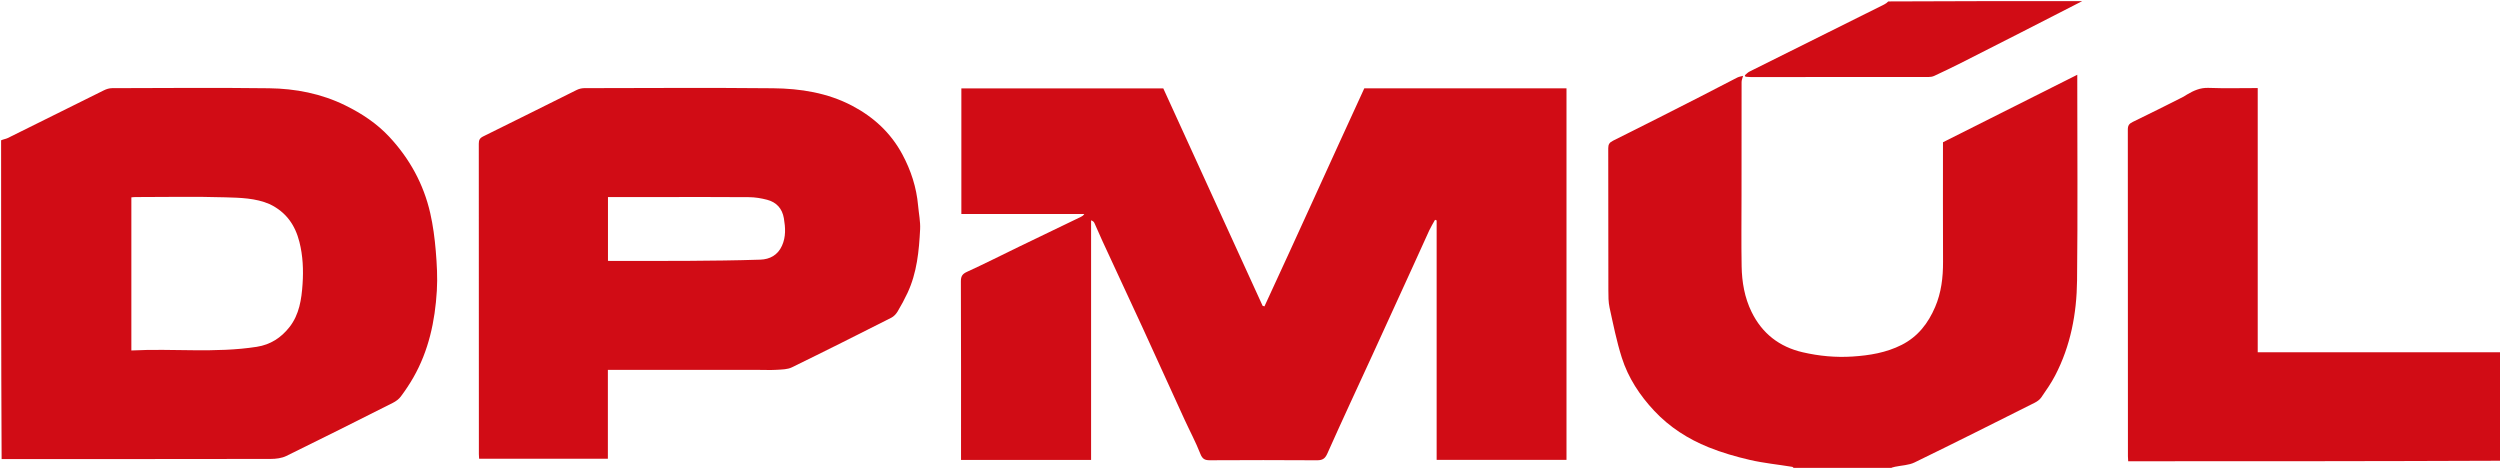 <svg version="1.1" id="Layer_1" xmlns="http://www.w3.org/2000/svg" xmlns:xlink="http://www.w3.org/1999/xlink" x="0px" y="0px"
	 width="100%" viewBox="0 0 2271 425" enable-background="new 0 0 2271 425" xml:space="preserve">
<path fill="#ffffff" opacity="0" stroke="none" 
	d="
M1630,426 
	C1087,426 544,426 1,426 
	C1,423.277 1,420.611 1.469,417.473 
	C83.269,417 164.601,417.044 245.932,416.887 
	C250.679,416.878 255.912,416.244 260.089,414.203 
	C292.486,398.373 324.698,382.164 356.898,365.934 
	C359.596,364.574 362.315,362.592 364.094,360.206 
	C368.225,354.666 372.099,348.879 375.524,342.877 
	C389.437,318.498 395.172,291.752 396.823,264.118 
	C397.542,252.096 396.861,239.914 395.85,227.887 
	C394.887,216.435 393.391,204.925 390.853,193.73 
	C384.845,167.221 372.06,144.024 353.553,124.212 
	C342.292,112.158 328.724,103.164 313.81,95.82 
	C291.782,84.972 268.388,80.471 244.305,80.173 
	C196.813,79.585 149.308,79.971 101.809,80.083 
	C99.351,80.089 96.7,80.901 94.468,82.004 
	C65.312,96.409 36.227,110.955 7.081,125.378 
	C5.237,126.29 3.035,126.476 1,127 
	C1,85.009 1,43.019 1,1 
	C572.028,1 1143.056,1 1714.832,1.308 
	C1714.24,2.444 1712.954,3.384 1711.549,4.084 
	C1670.777,24.399 1629.987,44.678 1589.233,65.028 
	C1587.652,65.817 1586.393,67.248 1584.984,68.381 
	C1585.185,68.814 1585.386,69.248 1585.587,69.682 
	C1587.176,69.788 1588.764,69.986 1590.352,69.987 
	C1644.181,70.003 1698.01,70.009 1751.838,69.958 
	C1753.568,69.957 1755.453,69.677 1757,68.956 
	C1765.159,65.151 1773.295,61.284 1781.326,57.216 
	C1818.238,38.518 1855.112,19.746 1892,1 
	C2018.591,1 2145.182,1 2272,1 
	C2272,107.028 2272,213.056 2271.531,319.542 
	C2197.806,320 2124.55,320 2050.914,320 
	C2050.914,239.776 2050.914,160.05 2050.914,80 
	C2035.74,80 2020.932,80.395 2006.159,79.836 
	C1998.625,79.55 1992.611,82.361 1986.568,85.937 
	C1985.456,86.595 1984.414,87.385 1983.264,87.962 
	C1968.011,95.61 1952.811,103.369 1937.428,110.748 
	C1934.132,112.33 1932.913,113.953 1932.917,117.635 
	C1933.021,216.612 1932.999,315.589 1933.01,414.566 
	C1933.01,415.996 1933.158,417.426 1933.245,419 
	C2046.416,419 2159.208,419 2272,419 
	C2272,421.332 2272,423.663 2272,425.997 
	C2087.305,426 1902.611,426 1717.156,425.627 
	C1718.07,424.836 1719.734,424.369 1721.421,424.009 
	C1727.379,422.736 1733.904,422.648 1739.218,420.063 
	C1775.688,402.327 1811.917,384.097 1848.173,365.922 
	C1850.451,364.78 1852.826,363.137 1854.239,361.093 
	C1858.722,354.612 1863.267,348.09 1866.897,341.12 
	C1880.952,314.138 1886.458,284.86 1886.797,254.891 
	C1887.479,194.579 1887,134.255 1887,73.936 
	C1887,72.343 1887,70.75 1887,67.92 
	C1845.737,88.654 1805.392,108.927 1765,129.223 
	C1765,165.613 1764.896,201.766 1765.052,237.917 
	C1765.113,252.057 1763.444,265.904 1757.875,278.895 
	C1751.582,293.577 1742.321,305.777 1727.459,313.295 
	C1713.39,320.412 1698.338,322.841 1683.029,323.864 
	C1667.769,324.884 1652.559,323.471 1637.59,320.007 
	C1616.318,315.084 1600.7,302.91 1591.123,283.331 
	C1584.768,270.337 1582.349,256.253 1582.098,241.948 
	C1581.721,220.459 1582,198.959 1582,177.464 
	C1582,143.139 1581.981,108.814 1582.056,74.489 
	C1582.06,72.733 1582.879,70.98 1583.394,68.921 
	C1582.185,69.263 1579.956,69.53 1578.075,70.483 
	C1566.885,76.156 1555.814,82.062 1544.633,87.751 
	C1518.241,101.18 1491.858,114.63 1465.333,127.792 
	C1461.975,129.458 1460.917,131.156 1460.927,134.739 
	C1461.04,177.728 1460.966,220.718 1461.045,263.708 
	C1461.054,268.959 1461.021,274.351 1462.132,279.432 
	C1465.461,294.653 1468.525,310.013 1473.226,324.832 
	C1479.053,343.2 1489.551,359.162 1502.755,373.243 
	C1516.636,388.044 1533.436,398.776 1552.043,406.289 
	C1564.172,411.188 1576.914,414.871 1589.678,417.814 
	C1602.277,420.718 1615.253,421.977 1628.045,424.072 
	C1628.782,424.193 1629.352,425.334 1630,426 
M1423,387.5 
	C1423,285.079 1423,182.658 1423,80.217 
	C1361.367,80.217 1300.289,80.217 1239.339,80.217 
	C1208.902,146.336 1179.11,212.479 1148.628,278.301 
	C1148.074,278.137 1147.52,277.974 1146.966,277.81 
	C1116.853,211.897 1086.74,145.983 1056.731,80.299 
	C995.356,80.299 934.275,80.299 873.299,80.299 
	C873.299,118.335 873.299,156.071 873.299,194.397 
	C910.711,194.397 947.825,194.397 984.94,194.397 
	C984.034,195.869 982.98,196.475 981.888,197.001 
	C963.214,206.011 944.522,214.986 925.86,224.021 
	C910.08,231.661 894.444,239.611 878.499,246.888 
	C874.103,248.894 872.846,250.991 872.866,255.743 
	C873.08,307.903 873,360.065 873,412.227 
	C873,414.017 873,415.807 873,417.795 
	C912.453,417.795 951.522,417.795 991.142,417.795 
	C991.142,345.13 991.142,272.644 991.142,200.157 
	C992.881,200.725 993.72,201.592 994.191,202.627 
	C996.648,208.029 998.93,213.51 1001.421,218.895 
	C1013.548,245.109 1025.793,271.268 1037.859,297.509 
	C1050.657,325.343 1063.267,353.264 1076.029,381.115 
	C1080.776,391.475 1086.21,401.552 1090.35,412.142 
	C1092.216,416.915 1094.398,418.122 1099.126,418.095 
	C1131.455,417.914 1163.787,417.894 1196.115,418.111 
	C1201.131,418.144 1203.566,416.927 1205.776,411.959 
	C1219.212,381.766 1233.235,351.834 1247.011,321.792 
	C1259.38,294.82 1271.694,267.822 1284.011,240.826 
	C1288.805,230.319 1293.482,219.759 1298.341,209.282 
	C1299.874,205.977 1301.826,202.865 1303.586,199.664 
	C1304.073,199.853 1304.561,200.042 1305.048,200.231 
	C1305.048,272.747 1305.048,345.263 1305.048,417.714 
	C1344.64,417.714 1383.71,417.714 1423,417.714 
	C1423,407.787 1423,398.143 1423,387.5 
M689.5,336 
	C694.998,336 700.514,336.273 705.989,335.915 
	C710.484,335.621 715.429,335.603 719.318,333.706 
	C749.554,318.957 779.607,303.831 809.627,288.644 
	C811.921,287.484 814.011,285.251 815.354,283.012 
	C818.646,277.528 821.688,271.862 824.396,266.066 
	C832.938,247.782 834.835,228.068 835.834,208.313 
	C836.194,201.202 834.637,193.998 834.008,186.832 
	C832.552,170.248 827.527,154.794 819.658,140.161 
	C809.14,120.602 793.528,106.278 774.103,96.068 
	C751.643,84.262 727.093,80.421 702.209,80.177 
	C645.058,79.618 587.897,79.98 530.74,80.072 
	C528.417,80.076 525.894,80.727 523.804,81.763 
	C495.53,95.769 467.36,109.987 439.027,123.872 
	C435.731,125.487 434.936,127.227 434.939,130.566 
	C435.015,224.55 434.999,318.535 435.01,412.519 
	C435.01,413.953 435.156,415.387 435.228,416.707 
	C474.326,416.707 513.06,416.707 552.189,416.707 
	C552.189,389.678 552.189,362.941 552.189,336 
	C597.89,336 643.195,336 689.5,336 
z"/>
<path fill="#D10C15" opacity="1" stroke="none" 
	d="
M1,127.469 
	C3.035,126.476 5.237,126.29 7.081,125.378 
	C36.227,110.955 65.312,96.409 94.468,82.004 
	C96.7,80.901 99.351,80.089 101.809,80.083 
	C149.308,79.971 196.813,79.585 244.305,80.173 
	C268.388,80.471 291.782,84.972 313.81,95.82 
	C328.724,103.164 342.292,112.158 353.553,124.212 
	C372.06,144.024 384.845,167.221 390.853,193.73 
	C393.391,204.925 394.887,216.435 395.85,227.887 
	C396.861,239.914 397.542,252.096 396.823,264.118 
	C395.172,291.752 389.437,318.498 375.524,342.877 
	C372.099,348.879 368.225,354.666 364.094,360.206 
	C362.315,362.592 359.596,364.574 356.898,365.934 
	C324.698,382.164 292.486,398.373 260.089,414.203 
	C255.912,416.244 250.679,416.878 245.932,416.887 
	C164.601,417.044 83.269,417 1.469,417 
	C1,320.646 1,224.292 1,127.469 
M244.944,185.428 
	C232.089,179.87 218.228,179.654 204.733,179.246 
	C177.445,178.421 150.114,178.996 122.801,179.013 
	C121.548,179.014 120.295,179.205 119.326,179.285 
	C119.326,225.765 119.326,271.813 119.326,318.367 
	C157.512,316.385 195.515,320.933 233.279,315.042 
	C245.698,313.105 255.374,306.793 262.936,297.151 
	C271.912,285.708 273.921,271.842 274.855,257.99 
	C275.716,245.218 275.164,232.377 271.997,219.824 
	C268.166,204.638 260.122,192.735 244.944,185.428 
z"/>
<path fill="#D10C15" opacity="1" stroke="none" 
	d="
M1630.469,426 
	C1629.352,425.334 1628.782,424.193 1628.045,424.072 
	C1615.253,421.977 1602.277,420.718 1589.678,417.814 
	C1576.914,414.871 1564.172,411.188 1552.043,406.289 
	C1533.436,398.776 1516.636,388.044 1502.755,373.243 
	C1489.551,359.162 1479.053,343.2 1473.226,324.832 
	C1468.525,310.013 1465.461,294.653 1462.132,279.432 
	C1461.021,274.351 1461.054,268.959 1461.045,263.708 
	C1460.966,220.718 1461.04,177.728 1460.927,134.739 
	C1460.917,131.156 1461.975,129.458 1465.333,127.792 
	C1491.858,114.63 1518.241,101.18 1544.633,87.751 
	C1555.814,82.062 1566.885,76.156 1578.075,70.483 
	C1579.956,69.53 1582.185,69.263 1583.394,68.921 
	C1582.879,70.98 1582.06,72.733 1582.056,74.489 
	C1581.981,108.814 1582,143.139 1582,177.464 
	C1582,198.959 1581.721,220.459 1582.098,241.948 
	C1582.349,256.253 1584.768,270.337 1591.123,283.331 
	C1600.7,302.91 1616.318,315.084 1637.59,320.007 
	C1652.559,323.471 1667.769,324.884 1683.029,323.864 
	C1698.338,322.841 1713.39,320.412 1727.459,313.295 
	C1742.321,305.777 1751.582,293.577 1757.875,278.895 
	C1763.444,265.904 1765.113,252.057 1765.052,237.917 
	C1764.896,201.766 1765,165.613 1765,129.223 
	C1805.392,108.927 1845.737,88.654 1887,67.92 
	C1887,70.75 1887,72.343 1887,73.936 
	C1887,134.255 1887.479,194.579 1886.797,254.891 
	C1886.458,284.86 1880.952,314.138 1866.897,341.12 
	C1863.267,348.09 1858.722,354.612 1854.239,361.093 
	C1852.826,363.137 1850.451,364.78 1848.173,365.922 
	C1811.917,384.097 1775.688,402.327 1739.218,420.063 
	C1733.904,422.648 1727.379,422.736 1721.421,424.009 
	C1719.734,424.369 1718.07,424.836 1716.698,425.627 
	C1688.312,426 1659.625,426 1630.469,426 
z"/>
<path fill="#D10C15" opacity="1" stroke="none" 
	d="
M2272,418.531 
	C2159.208,419 2046.416,419 1933.245,419 
	C1933.158,417.426 1933.01,415.996 1933.01,414.566 
	C1932.999,315.589 1933.021,216.612 1932.917,117.635 
	C1932.913,113.953 1934.132,112.33 1937.428,110.748 
	C1952.811,103.369 1968.011,95.61 1983.264,87.962 
	C1984.414,87.385 1985.456,86.595 1986.568,85.937 
	C1992.611,82.361 1998.625,79.55 2006.159,79.836 
	C2020.932,80.395 2035.74,80 2050.914,80 
	C2050.914,160.05 2050.914,239.776 2050.914,320 
	C2124.55,320 2197.806,320 2271.531,320 
	C2272,352.688 2272,385.375 2272,418.531 
z"/>
<path fill="#D10C15" opacity="1" stroke="none" 
	d="
M1891.531,1 
	C1855.112,19.746 1818.238,38.518 1781.326,57.216 
	C1773.295,61.284 1765.159,65.151 1757,68.956 
	C1755.453,69.677 1753.568,69.957 1751.838,69.958 
	C1698.01,70.009 1644.181,70.003 1590.352,69.987 
	C1588.764,69.986 1587.176,69.788 1585.587,69.682 
	C1585.386,69.248 1585.185,68.814 1584.984,68.381 
	C1586.393,67.248 1587.652,65.817 1589.233,65.028 
	C1629.987,44.678 1670.777,24.399 1711.549,4.084 
	C1712.954,3.384 1714.24,2.444 1715.29,1.308 
	C1773.688,1 1832.375,1 1891.531,1 
z"/>
<path fill="#D10C15" opacity="1" stroke="none" 
	d="
M1423,388 
	C1423,398.143 1423,407.787 1423,417.714 
	C1383.71,417.714 1344.64,417.714 1305.048,417.714 
	C1305.048,345.263 1305.048,272.747 1305.048,200.231 
	C1304.561,200.042 1304.073,199.853 1303.586,199.664 
	C1301.826,202.865 1299.874,205.977 1298.341,209.282 
	C1293.482,219.759 1288.805,230.319 1284.011,240.826 
	C1271.694,267.822 1259.38,294.82 1247.011,321.792 
	C1233.235,351.834 1219.212,381.766 1205.776,411.959 
	C1203.566,416.927 1201.131,418.144 1196.115,418.111 
	C1163.787,417.894 1131.455,417.914 1099.126,418.095 
	C1094.398,418.122 1092.216,416.915 1090.35,412.142 
	C1086.21,401.552 1080.776,391.475 1076.029,381.115 
	C1063.267,353.264 1050.657,325.343 1037.859,297.509 
	C1025.793,271.268 1013.548,245.109 1001.421,218.895 
	C998.93,213.51 996.648,208.029 994.191,202.627 
	C993.72,201.592 992.881,200.725 991.142,200.157 
	C991.142,272.644 991.142,345.13 991.142,417.795 
	C951.522,417.795 912.453,417.795 873,417.795 
	C873,415.807 873,414.017 873,412.227 
	C873,360.065 873.08,307.903 872.866,255.743 
	C872.846,250.991 874.103,248.894 878.499,246.888 
	C894.444,239.611 910.08,231.661 925.86,224.021 
	C944.522,214.986 963.214,206.011 981.888,197.001 
	C982.98,196.475 984.034,195.869 984.94,194.397 
	C947.825,194.397 910.711,194.397 873.299,194.397 
	C873.299,156.071 873.299,118.335 873.299,80.299 
	C934.275,80.299 995.356,80.299 1056.731,80.299 
	C1086.74,145.983 1116.853,211.897 1146.966,277.81 
	C1147.52,277.974 1148.074,278.137 1148.628,278.301 
	C1179.11,212.479 1208.902,146.336 1239.339,80.217 
	C1300.289,80.217 1361.367,80.217 1423,80.217 
	C1423,182.658 1423,285.079 1423,388 
z"/>
<path fill="#D10C15" opacity="1" stroke="none" 
	d="
M689,336 
	C643.195,336 597.89,336 552.189,336 
	C552.189,362.941 552.189,389.678 552.189,416.707 
	C513.06,416.707 474.326,416.707 435.228,416.707 
	C435.156,415.387 435.01,413.953 435.01,412.519 
	C434.999,318.535 435.015,224.55 434.939,130.566 
	C434.936,127.227 435.731,125.487 439.027,123.872 
	C467.36,109.987 495.53,95.769 523.804,81.763 
	C525.894,80.727 528.417,80.076 530.74,80.072 
	C587.897,79.98 645.058,79.618 702.209,80.177 
	C727.093,80.421 751.643,84.262 774.103,96.068 
	C793.528,106.278 809.14,120.602 819.658,140.161 
	C827.527,154.794 832.552,170.248 834.008,186.832 
	C834.637,193.998 836.194,201.202 835.834,208.313 
	C834.835,228.068 832.938,247.782 824.396,266.066 
	C821.688,271.862 818.646,277.528 815.354,283.012 
	C814.011,285.251 811.921,287.484 809.627,288.644 
	C779.607,303.831 749.554,318.957 719.318,333.706 
	C715.429,335.603 710.484,335.621 705.989,335.915 
	C700.514,336.273 694.998,336 689,336 
M598.5,179 
	C583.074,179 567.648,179 552.279,179 
	C552.279,198.633 552.279,217.7 552.279,237 
	C576.689,237 600.823,237.13 624.954,236.962 
	C646.861,236.809 668.775,236.598 690.668,235.868 
	C699.316,235.58 706.508,231.771 710.357,223.211 
	C714.011,215.086 713.51,206.788 712.082,198.332 
	C710.573,189.396 705.355,183.7 696.818,181.463 
	C691.517,180.073 685.933,179.154 680.467,179.106 
	C653.48,178.872 626.489,179 598.5,179 
z"/>
<path fill="#000000" opacity="0" stroke="none" 
	d="
M245.236,185.691 
	C260.122,192.735 268.166,204.638 271.997,219.824 
	C275.164,232.377 275.716,245.218 274.855,257.99 
	C273.921,271.842 271.912,285.708 262.936,297.151 
	C255.374,306.793 245.698,313.105 233.279,315.042 
	C195.515,320.933 157.512,316.385 119.326,318.367 
	C119.326,271.813 119.326,225.765 119.326,179.285 
	C120.295,179.205 121.548,179.014 122.801,179.013 
	C150.114,178.996 177.445,178.421 204.733,179.246 
	C218.228,179.654 232.089,179.87 245.236,185.691 
z"/>
<path fill="#000000" opacity="0" stroke="none" 
	d="
M599,179 
	C626.489,179 653.48,178.872 680.467,179.106 
	C685.933,179.154 691.517,180.073 696.818,181.463 
	C705.355,183.7 710.573,189.396 712.082,198.332 
	C713.51,206.788 714.011,215.086 710.357,223.211 
	C706.508,231.771 699.316,235.58 690.668,235.868 
	C668.775,236.598 646.861,236.809 624.954,236.962 
	C600.823,237.13 576.689,237 552.279,237 
	C552.279,217.7 552.279,198.633 552.279,179 
	C567.648,179 583.074,179 599,179 
z"/>
</svg>